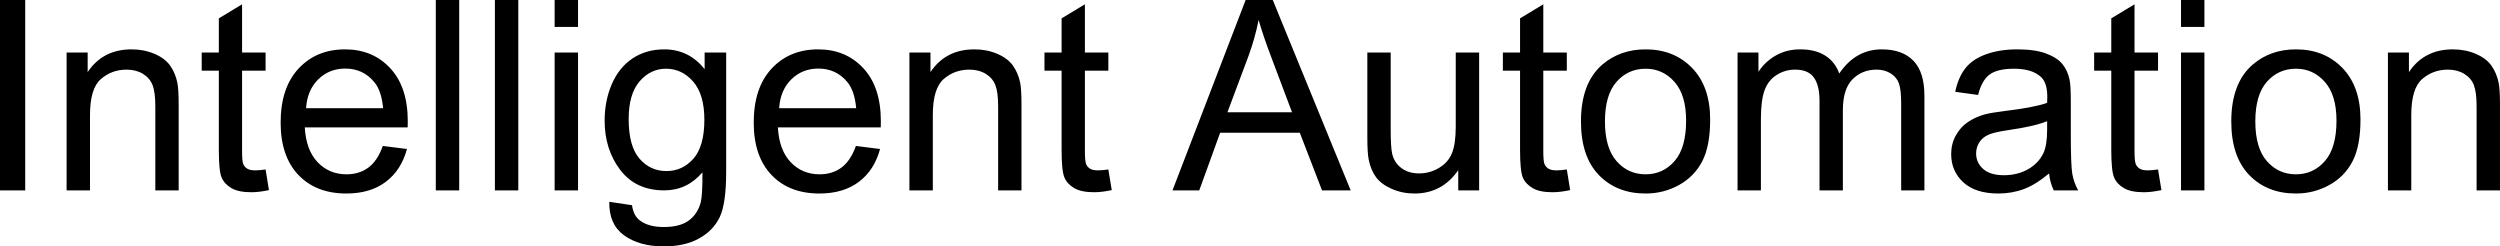<svg xmlns="http://www.w3.org/2000/svg" viewBox="0 9.47 470 46.32" data-asc="0.9052734375" width="470" height="46.32"><defs/><g><g fill="#000000"><g transform="translate(0, 0)"><path d="M0 45.26L0 9.47L4.74 9.47L4.74 45.26L0 45.26ZM12.52 45.26L12.52 19.34L16.48 19.34L16.48 23.02Q19.34 18.75 24.73 18.75Q27.08 18.75 29.04 19.59Q31.01 20.43 31.98 21.80Q32.96 23.17 33.35 25.05Q33.59 26.27 33.59 29.32L33.59 45.26L29.20 45.26L29.20 29.49Q29.20 26.81 28.69 25.48Q28.17 24.15 26.87 23.35Q25.56 22.56 23.80 22.56Q21.00 22.56 18.96 24.34Q16.92 26.12 16.92 31.10L16.92 45.26L12.52 45.26ZM49.93 41.33L50.56 45.21Q48.71 45.61 47.24 45.61Q44.85 45.61 43.53 44.85Q42.21 44.09 41.67 42.86Q41.14 41.63 41.14 37.67L41.14 22.75L37.92 22.75L37.92 19.34L41.14 19.34L41.14 12.92L45.51 10.28L45.51 19.34L49.93 19.34L49.93 22.75L45.51 22.75L45.51 37.92Q45.51 39.79 45.74 40.33Q45.97 40.87 46.50 41.19Q47.02 41.50 48.00 41.50Q48.73 41.50 49.93 41.33ZM71.97 36.91L76.51 37.48Q75.44 41.46 72.53 43.65Q69.63 45.85 65.11 45.85Q59.42 45.85 56.09 42.35Q52.76 38.84 52.76 32.52Q52.76 25.98 56.13 22.36Q59.50 18.75 64.87 18.75Q70.07 18.75 73.36 22.29Q76.66 25.83 76.66 32.25Q76.66 32.64 76.64 33.42L57.30 33.42Q57.54 37.70 59.72 39.97Q61.89 42.24 65.14 42.24Q67.55 42.24 69.26 40.97Q70.97 39.70 71.97 36.91M57.54 29.81L72.02 29.81Q71.73 26.54 70.36 24.90Q68.26 22.36 64.92 22.36Q61.89 22.36 59.83 24.39Q57.76 26.42 57.54 29.81ZM81.93 45.26L81.93 9.47L86.33 9.47L86.33 45.26L81.93 45.26ZM93.04 45.26L93.04 9.47L97.44 9.47L97.44 45.26L93.04 45.26ZM104.27 14.53L104.27 9.47L108.67 9.47L108.67 14.53L104.27 14.53M104.27 45.26L104.27 19.34L108.67 19.34L108.67 45.26L104.27 45.26ZM114.55 47.41L118.82 48.05Q119.09 50.02 120.31 50.93Q121.95 52.15 124.78 52.15Q127.83 52.15 129.49 50.93Q131.15 49.71 131.74 47.51Q132.08 46.17 132.06 41.87Q129.17 45.26 124.88 45.26Q119.53 45.26 116.60 41.41Q113.67 37.55 113.67 32.15Q113.67 28.44 115.01 25.31Q116.36 22.17 118.91 20.46Q121.46 18.75 124.90 18.75Q129.49 18.75 132.47 22.46L132.47 19.34L136.52 19.34L136.52 41.75Q136.52 47.80 135.29 50.33Q134.06 52.86 131.38 54.32Q128.71 55.79 124.80 55.79Q120.17 55.79 117.31 53.70Q114.45 51.61 114.55 47.41M118.19 31.84Q118.19 36.94 120.21 39.28Q122.24 41.63 125.29 41.63Q128.32 41.63 130.37 39.29Q132.42 36.96 132.42 31.98Q132.42 27.22 130.31 24.80Q128.20 22.39 125.22 22.39Q122.29 22.39 120.24 24.77Q118.19 27.15 118.19 31.84ZM160.91 36.91L165.45 37.48Q164.38 41.46 161.47 43.65Q158.57 45.85 154.05 45.85Q148.36 45.85 145.03 42.35Q141.70 38.84 141.70 32.52Q141.70 25.98 145.07 22.36Q148.44 18.75 153.81 18.75Q159.01 18.75 162.30 22.29Q165.60 25.83 165.60 32.25Q165.60 32.64 165.58 33.42L146.24 33.42Q146.48 37.70 148.66 39.97Q150.83 42.24 154.08 42.24Q156.49 42.24 158.20 40.97Q159.91 39.70 160.91 36.91M146.48 29.81L160.96 29.81Q160.67 26.54 159.30 24.90Q157.20 22.36 153.86 22.36Q150.83 22.36 148.77 24.39Q146.70 26.42 146.48 29.81ZM170.97 45.26L170.97 19.34L174.93 19.34L174.93 23.02Q177.78 18.75 183.18 18.75Q185.52 18.75 187.49 19.59Q189.45 20.43 190.43 21.80Q191.41 23.17 191.80 25.05Q192.04 26.27 192.04 29.32L192.04 45.26L187.65 45.26L187.65 29.49Q187.65 26.81 187.13 25.48Q186.62 24.15 185.31 23.35Q184.01 22.56 182.25 22.56Q179.44 22.56 177.40 24.34Q175.37 26.12 175.37 31.10L175.37 45.26L170.97 45.26ZM208.37 41.33L209.01 45.21Q207.15 45.61 205.69 45.61Q203.30 45.61 201.98 44.85Q200.66 44.09 200.12 42.86Q199.58 41.63 199.58 37.67L199.58 22.75L196.36 22.75L196.36 19.34L199.58 19.34L199.58 12.92L203.96 10.28L203.96 19.34L208.37 19.34L208.37 22.75L203.96 22.75L203.96 37.92Q203.96 39.79 204.19 40.33Q204.42 40.87 204.94 41.19Q205.47 41.50 206.45 41.50Q207.18 41.50 208.37 41.33ZM220.43 45.26L234.18 9.47L239.28 9.47L253.93 45.26L248.54 45.26L244.36 34.42L229.39 34.42L225.46 45.26L220.43 45.26M230.76 30.57L242.90 30.57L239.16 20.65Q237.45 16.14 236.62 13.23Q235.94 16.67 234.69 20.07L230.76 30.57ZM274.15 45.26L274.15 41.46Q271.12 45.85 265.92 45.85Q263.62 45.85 261.63 44.97Q259.64 44.09 258.68 42.76Q257.71 41.43 257.32 39.50Q257.06 38.21 257.06 35.40L257.06 19.34L261.45 19.34L261.45 33.72Q261.45 37.16 261.72 38.35Q262.13 40.09 263.48 41.08Q264.82 42.07 266.80 42.07Q268.77 42.07 270.51 41.05Q272.24 40.04 272.96 38.29Q273.68 36.55 273.68 33.23L273.68 19.34L278.08 19.34L278.08 45.26L274.15 45.26ZM294.56 41.33L295.19 45.21Q293.33 45.61 291.87 45.61Q289.48 45.61 288.16 44.85Q286.84 44.09 286.30 42.86Q285.77 41.63 285.77 37.67L285.77 22.75L282.54 22.75L282.54 19.34L285.77 19.34L285.77 12.92L290.14 10.28L290.14 19.34L294.56 19.34L294.56 22.75L290.14 22.75L290.14 37.92Q290.14 39.79 290.37 40.33Q290.60 40.87 291.13 41.19Q291.65 41.50 292.63 41.50Q293.36 41.50 294.56 41.33ZM297.22 32.30Q297.22 25.10 301.22 21.63Q304.57 18.75 309.38 18.75Q314.72 18.75 318.12 22.25Q321.51 25.76 321.51 31.93Q321.51 36.94 320.01 39.81Q318.51 42.68 315.64 44.26Q312.77 45.85 309.38 45.85Q303.93 45.85 300.57 42.36Q297.22 38.87 297.22 32.30M301.73 32.30Q301.73 37.28 303.91 39.76Q306.08 42.24 309.38 42.24Q312.65 42.24 314.82 39.75Q316.99 37.26 316.99 32.15Q316.99 27.34 314.81 24.87Q312.62 22.39 309.38 22.39Q306.08 22.39 303.91 24.85Q301.73 27.32 301.73 32.30ZM326.66 45.26L326.66 19.34L330.59 19.34L330.59 22.97Q331.81 21.07 333.84 19.91Q335.86 18.75 338.45 18.75Q341.33 18.75 343.18 19.95Q345.02 21.14 345.78 23.29Q348.85 18.75 353.78 18.75Q357.64 18.75 359.72 20.89Q361.79 23.02 361.79 27.47L361.79 45.26L357.42 45.26L357.42 28.93Q357.42 26.29 356.99 25.13Q356.57 23.97 355.44 23.27Q354.32 22.56 352.81 22.56Q350.07 22.56 348.27 24.38Q346.46 26.20 346.46 30.20L346.46 45.26L342.07 45.26L342.07 28.42Q342.07 25.49 340.99 24.02Q339.92 22.56 337.48 22.56Q335.62 22.56 334.05 23.54Q332.47 24.51 331.76 26.39Q331.05 28.27 331.05 31.81L331.05 45.26L326.66 45.26ZM385.23 42.07Q382.79 44.14 380.53 45.00Q378.27 45.85 375.68 45.85Q371.41 45.85 369.12 43.76Q366.82 41.67 366.82 38.43Q366.82 36.52 367.69 34.95Q368.55 33.37 369.96 32.42Q371.36 31.47 373.12 30.98Q374.41 30.64 377.03 30.32Q382.35 29.69 384.86 28.81Q384.89 27.91 384.89 27.66Q384.89 24.98 383.64 23.88Q381.96 22.39 378.64 22.39Q375.54 22.39 374.06 23.47Q372.58 24.56 371.88 27.32L367.58 26.73Q368.16 23.97 369.51 22.28Q370.85 20.58 373.39 19.67Q375.93 18.75 379.27 18.75Q382.59 18.75 384.67 19.53Q386.74 20.31 387.72 21.50Q388.70 22.68 389.09 24.49Q389.31 25.61 389.31 28.54L389.31 34.40Q389.31 40.53 389.59 42.15Q389.87 43.77 390.70 45.26L386.11 45.26Q385.42 43.90 385.23 42.07M384.86 32.25Q382.47 33.23 377.69 33.91Q374.98 34.30 373.85 34.79Q372.73 35.28 372.12 36.22Q371.51 37.16 371.51 38.31Q371.51 40.06 372.84 41.24Q374.17 42.41 376.73 42.41Q379.27 42.41 381.25 41.30Q383.23 40.19 384.16 38.26Q384.86 36.77 384.86 33.86L384.86 32.25ZM405.71 41.33L406.35 45.21Q404.49 45.61 403.03 45.61Q400.63 45.61 399.32 44.85Q398.00 44.09 397.46 42.86Q396.92 41.63 396.92 37.67L396.92 22.75L393.70 22.75L393.70 19.34L396.92 19.34L396.92 12.92L401.29 10.28L401.29 19.34L405.71 19.34L405.71 22.75L401.29 22.75L401.29 37.92Q401.29 39.79 401.53 40.33Q401.76 40.87 402.28 41.19Q402.81 41.50 403.78 41.50Q404.52 41.50 405.71 41.33ZM410.03 14.53L410.03 9.47L414.43 9.47L414.43 14.53L410.03 14.53M410.03 45.26L410.03 19.34L414.43 19.34L414.43 45.26L410.03 45.26ZM419.48 32.30Q419.48 25.10 423.49 21.63Q426.83 18.75 431.64 18.75Q436.99 18.75 440.38 22.25Q443.77 25.76 443.77 31.93Q443.77 36.94 442.27 39.81Q440.77 42.68 437.90 44.26Q435.03 45.85 431.64 45.85Q426.20 45.85 422.84 42.36Q419.48 38.87 419.48 32.30M424.00 32.30Q424.00 37.28 426.17 39.76Q428.34 42.24 431.64 42.24Q434.91 42.24 437.08 39.75Q439.26 37.26 439.26 32.15Q439.26 27.34 437.07 24.87Q434.89 22.39 431.64 22.39Q428.34 22.39 426.17 24.85Q424.00 27.32 424.00 32.30ZM448.93 45.26L448.93 19.34L452.88 19.34L452.88 23.02Q455.74 18.75 461.13 18.75Q463.48 18.75 465.44 19.59Q467.41 20.43 468.38 21.80Q469.36 23.17 469.75 25.05Q470.00 26.27 470.00 29.32L470.00 45.26L465.60 45.26L465.60 29.49Q465.60 26.81 465.09 25.48Q464.58 24.15 463.27 23.35Q461.96 22.56 460.21 22.56Q457.40 22.56 455.36 24.34Q453.32 26.12 453.32 31.10L453.32 45.26L448.93 45.26Z"/></g></g></g></svg>